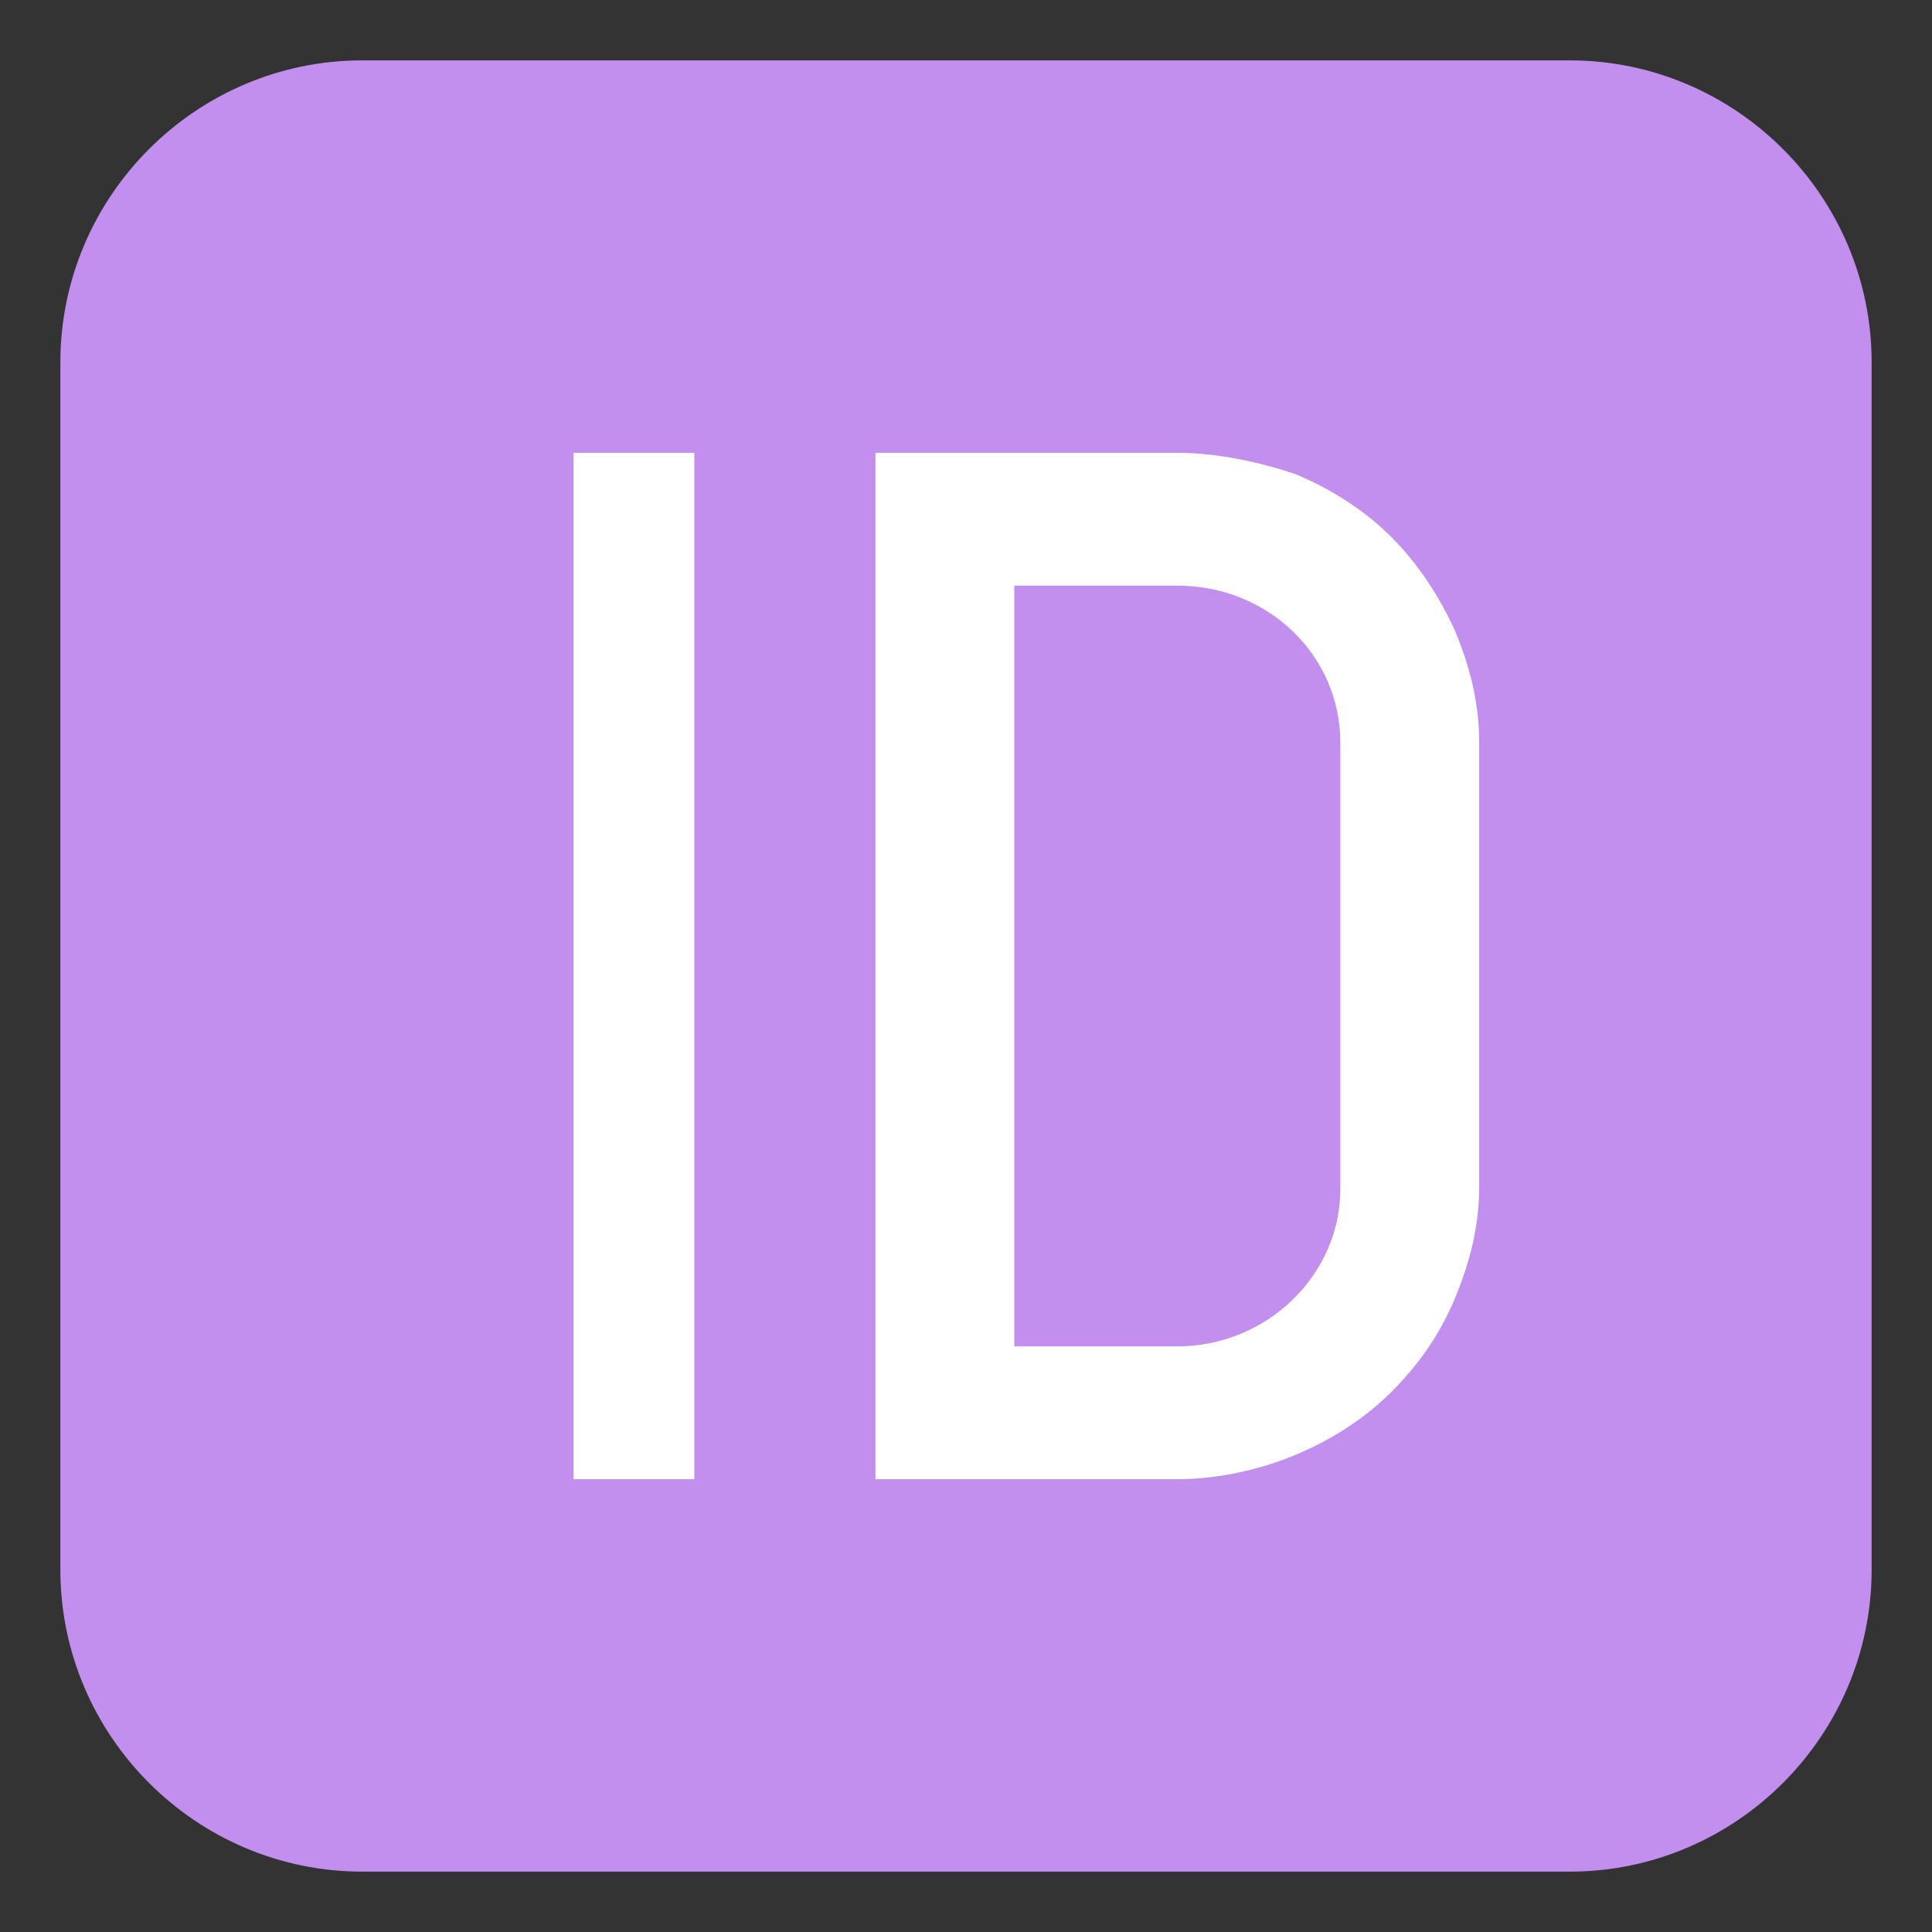 <?xml version="1.0" encoding="utf-8"?>
<svg width="800px" height="800px" viewBox="0 0 64 64" xmlns="http://www.w3.org/2000/svg" xmlns:xlink="http://www.w3.org/1999/xlink" aria-hidden="true" role="img" class="iconify iconify--emojione" preserveAspectRatio="xMidYMid meet">
<rect x="0" y="0" width="64" height="64" fill="#333333" stroke="none"/>
<path d="M62 52c0 5.5-4.5 10-10 10H12C6.5 62 2 57.5 2 52V12C2 6.5 6.5 2 12 2h40c5.5 0 10 4.5 10 10v40z" fill="#c28fef">
</path>
<g fill="#ffffff">
<path d="M48.2 20.9c-.5-1.1-1.2-2.2-2.1-3.1c-.9-.9-2-1.6-3.2-2.1c-1.2-.4-2.6-.7-3.9-.7H29v34h10c1.3 0 2.7-.3 3.9-.8c1.2-.5 2.3-1.2 3.2-2.1c.9-.9 1.6-1.9 2.1-3.1c.5-1.2.8-2.4.8-3.7V24.6c0-1.3-.3-2.5-.8-3.7M39 44.6h-5.4V19.4H39c3 0 5.4 2.3 5.4 5.2v14.8c0 2.8-2.4 5.2-5.4 5.2">
</path>
<path d="M19 15h4v34h-4z">
</path>
</g>
</svg>